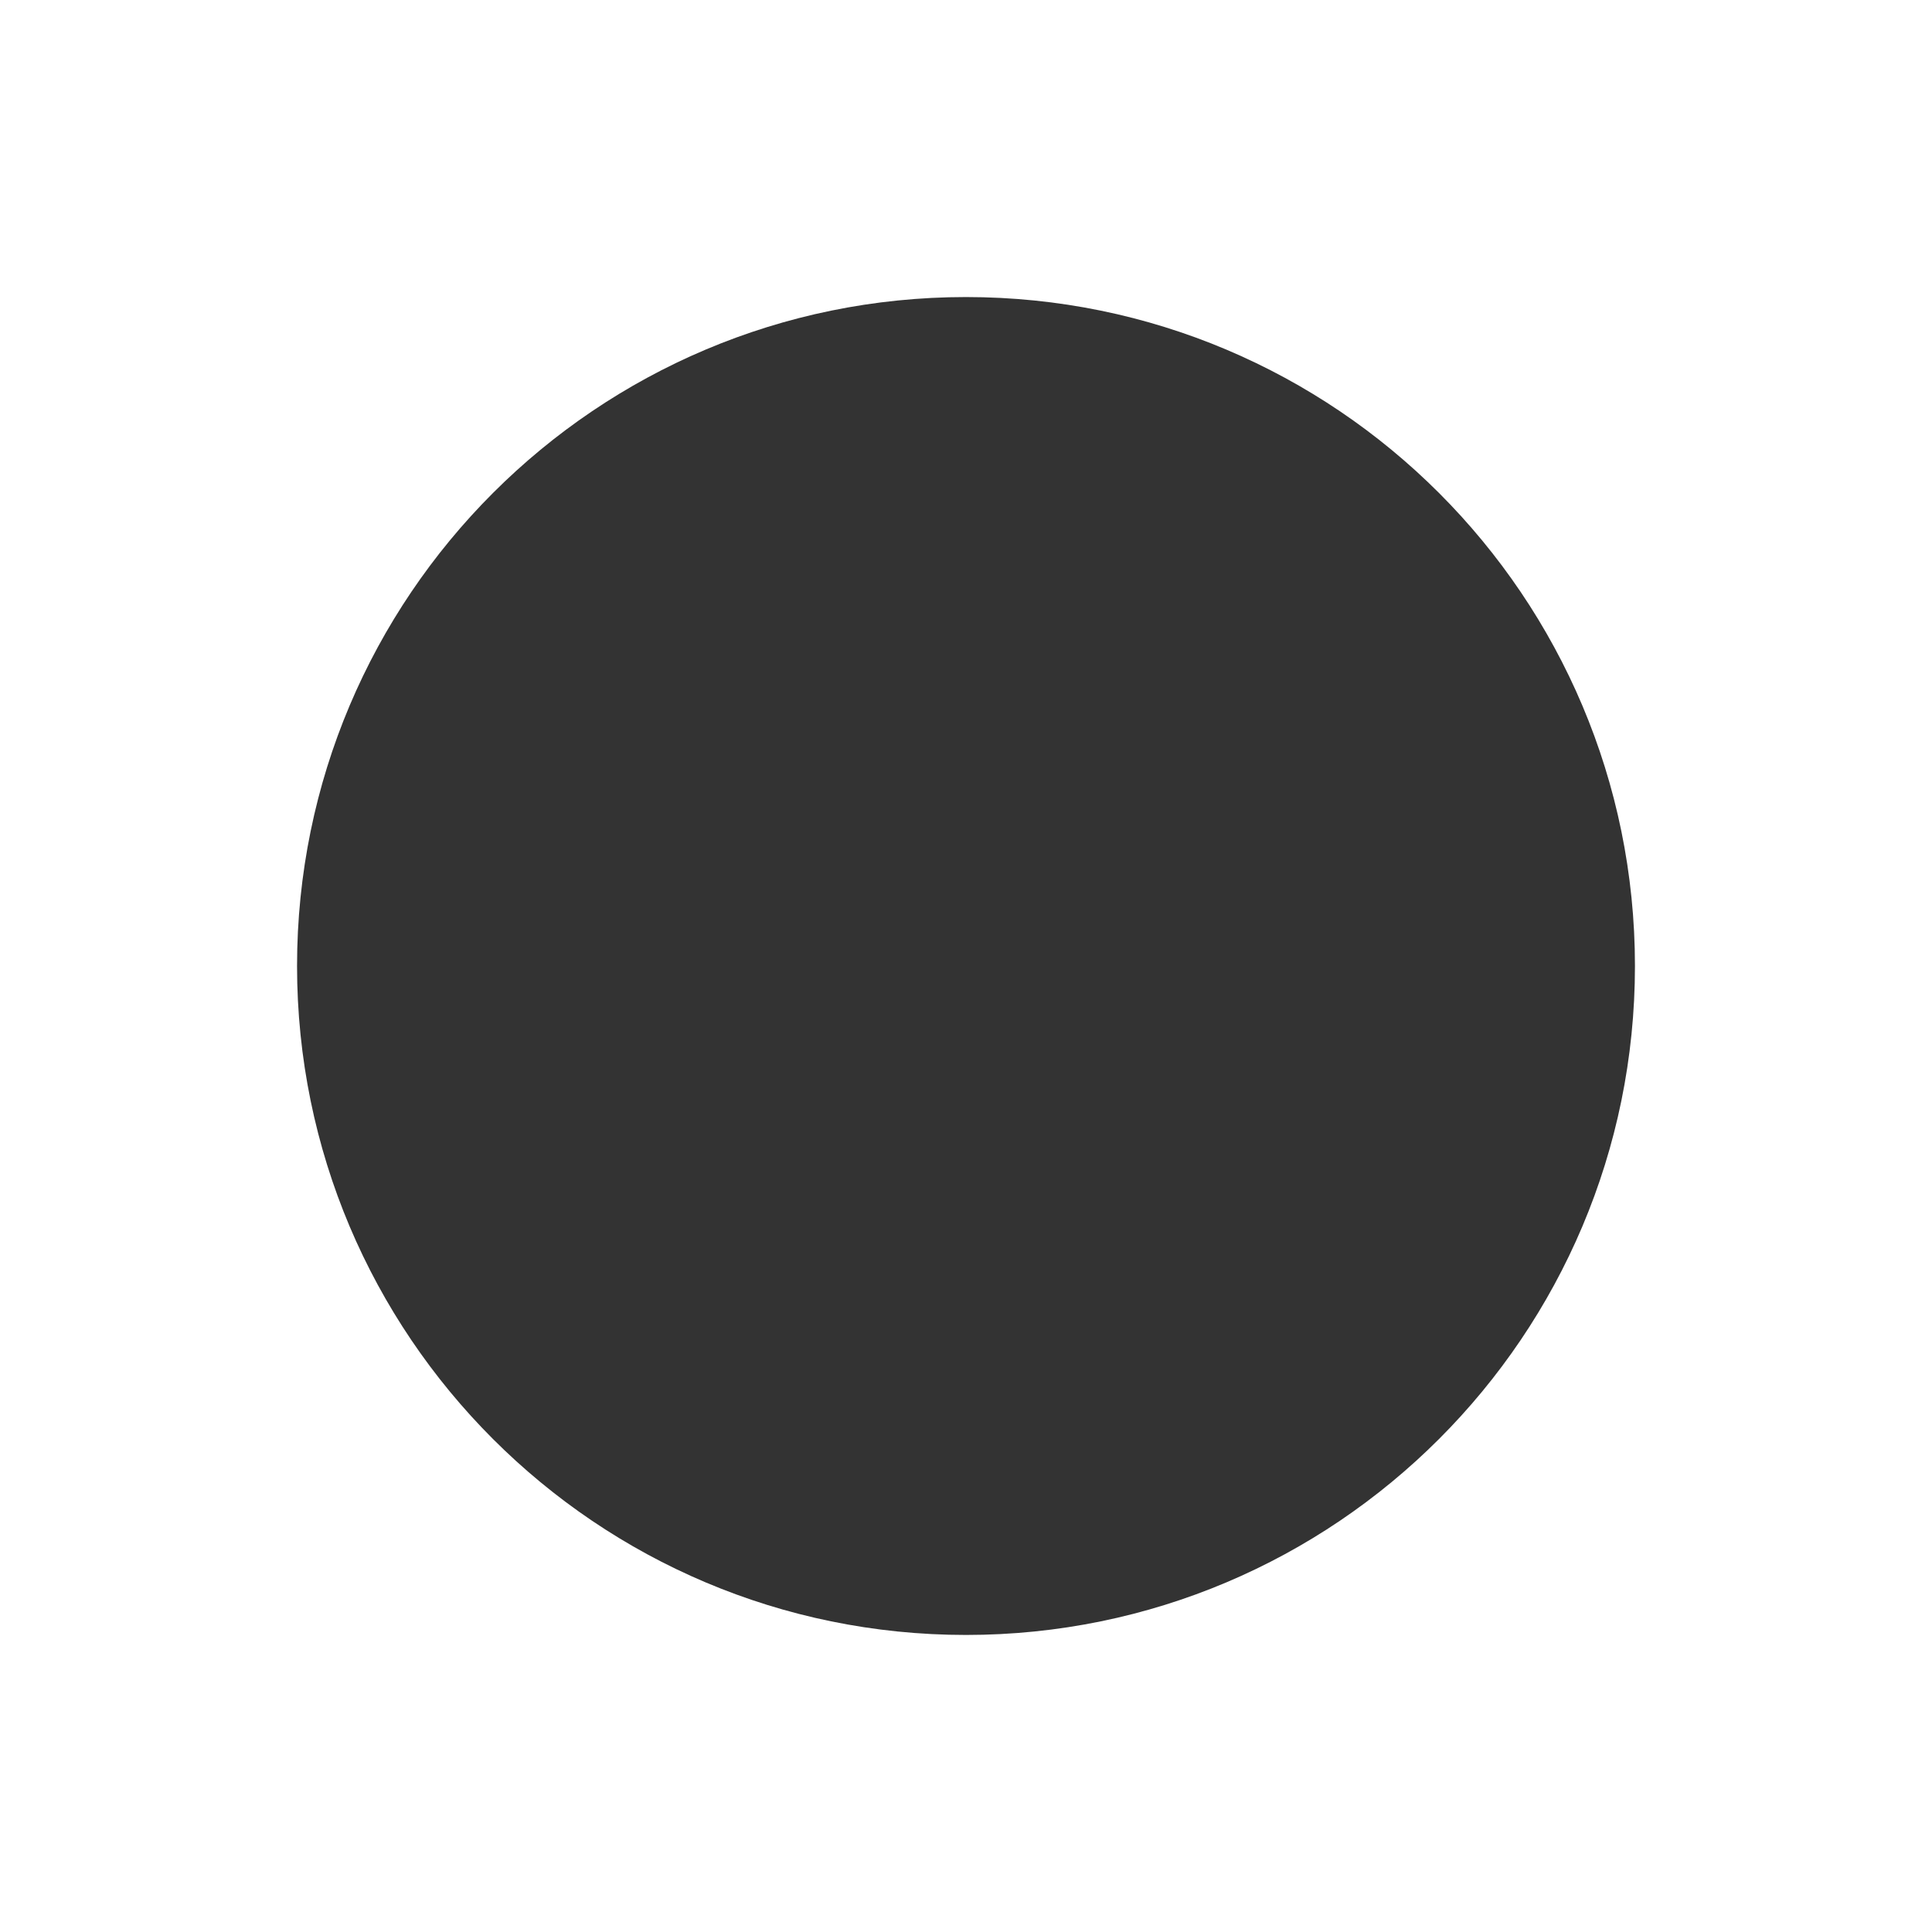 <?xml version="1.0" encoding="UTF-8"?> <svg xmlns="http://www.w3.org/2000/svg" width="826" height="826" viewBox="0 0 826 826" fill="none"><rect x="0" y="0" width="826" height="826" fill="#333333" stroke="none"/><path fill-rule="evenodd" clip-rule="evenodd" d="M826 0H0V826H826V0ZM413 127C255.047 127 127 255.047 127 413C127 570.953 255.047 699 413 699C570.953 699 699 570.953 699 413C699 255.047 570.953 127 413 127Z" fill="white"></path></svg> 